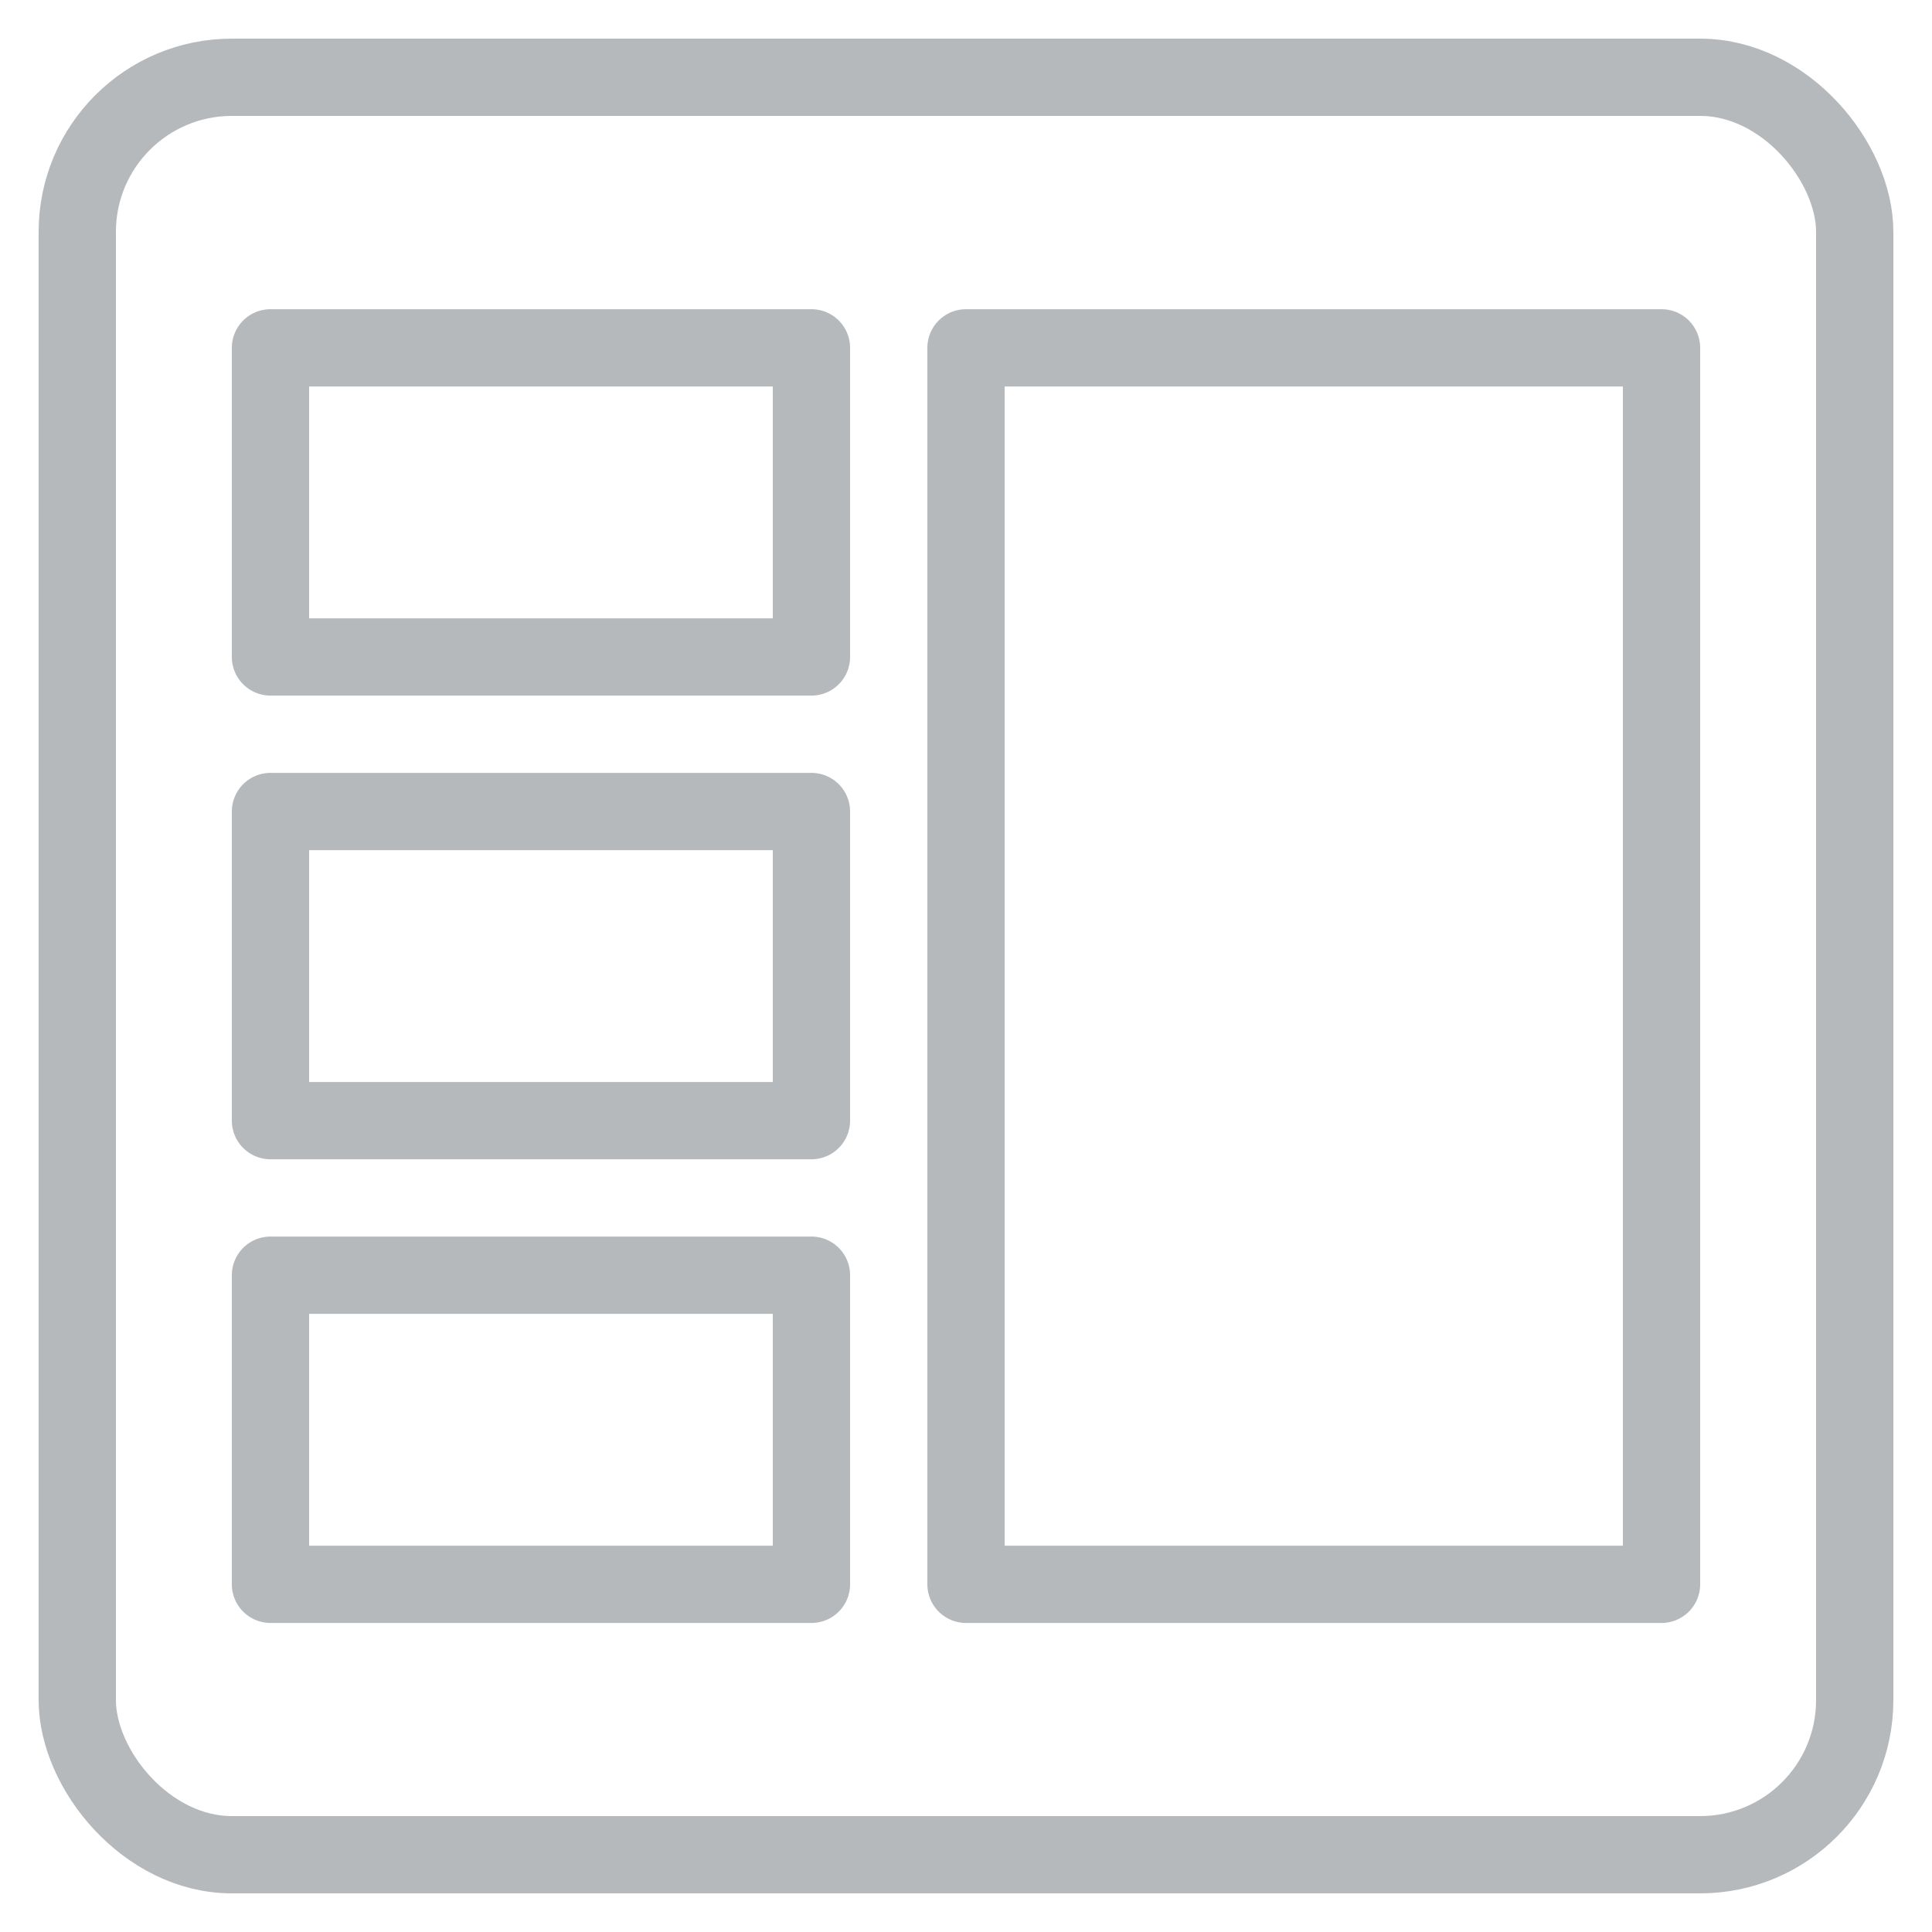 <?xml version="1.0" encoding="UTF-8"?>
<svg width="25px" height="25px" viewBox="0 0 25 25" version="1.1" xmlns="http://www.w3.org/2000/svg" xmlns:xlink="http://www.w3.org/1999/xlink">
    <title>D4129718-41BF-497E-9FE9-2AF55CCB9D96</title>
    <g id="Employee-app" stroke="none" stroke-width="1" fill="none" fill-rule="evenodd" stroke-linecap="round" stroke-linejoin="round">
        <g id="Jobs-list" transform="translate(-1449, -152)" stroke="#B5B9BC">
            <g id="jobs-grid" transform="translate(1450, 153)">
                <rect id="Rectangle" x="0" y="0" width="23" height="23" rx="2"></rect>
                <rect id="Rectangle" x="2.5" y="3.501" width="7" height="4"></rect>
                <rect id="Rectangle" x="11.5" y="3.501" width="9" height="16"></rect>
                <rect id="Rectangle" x="2.5" y="9.501" width="7" height="4"></rect>
                <rect id="Rectangle" x="2.5" y="15.501" width="7" height="4"></rect>
            </g>
        </g>
    </g>
</svg>